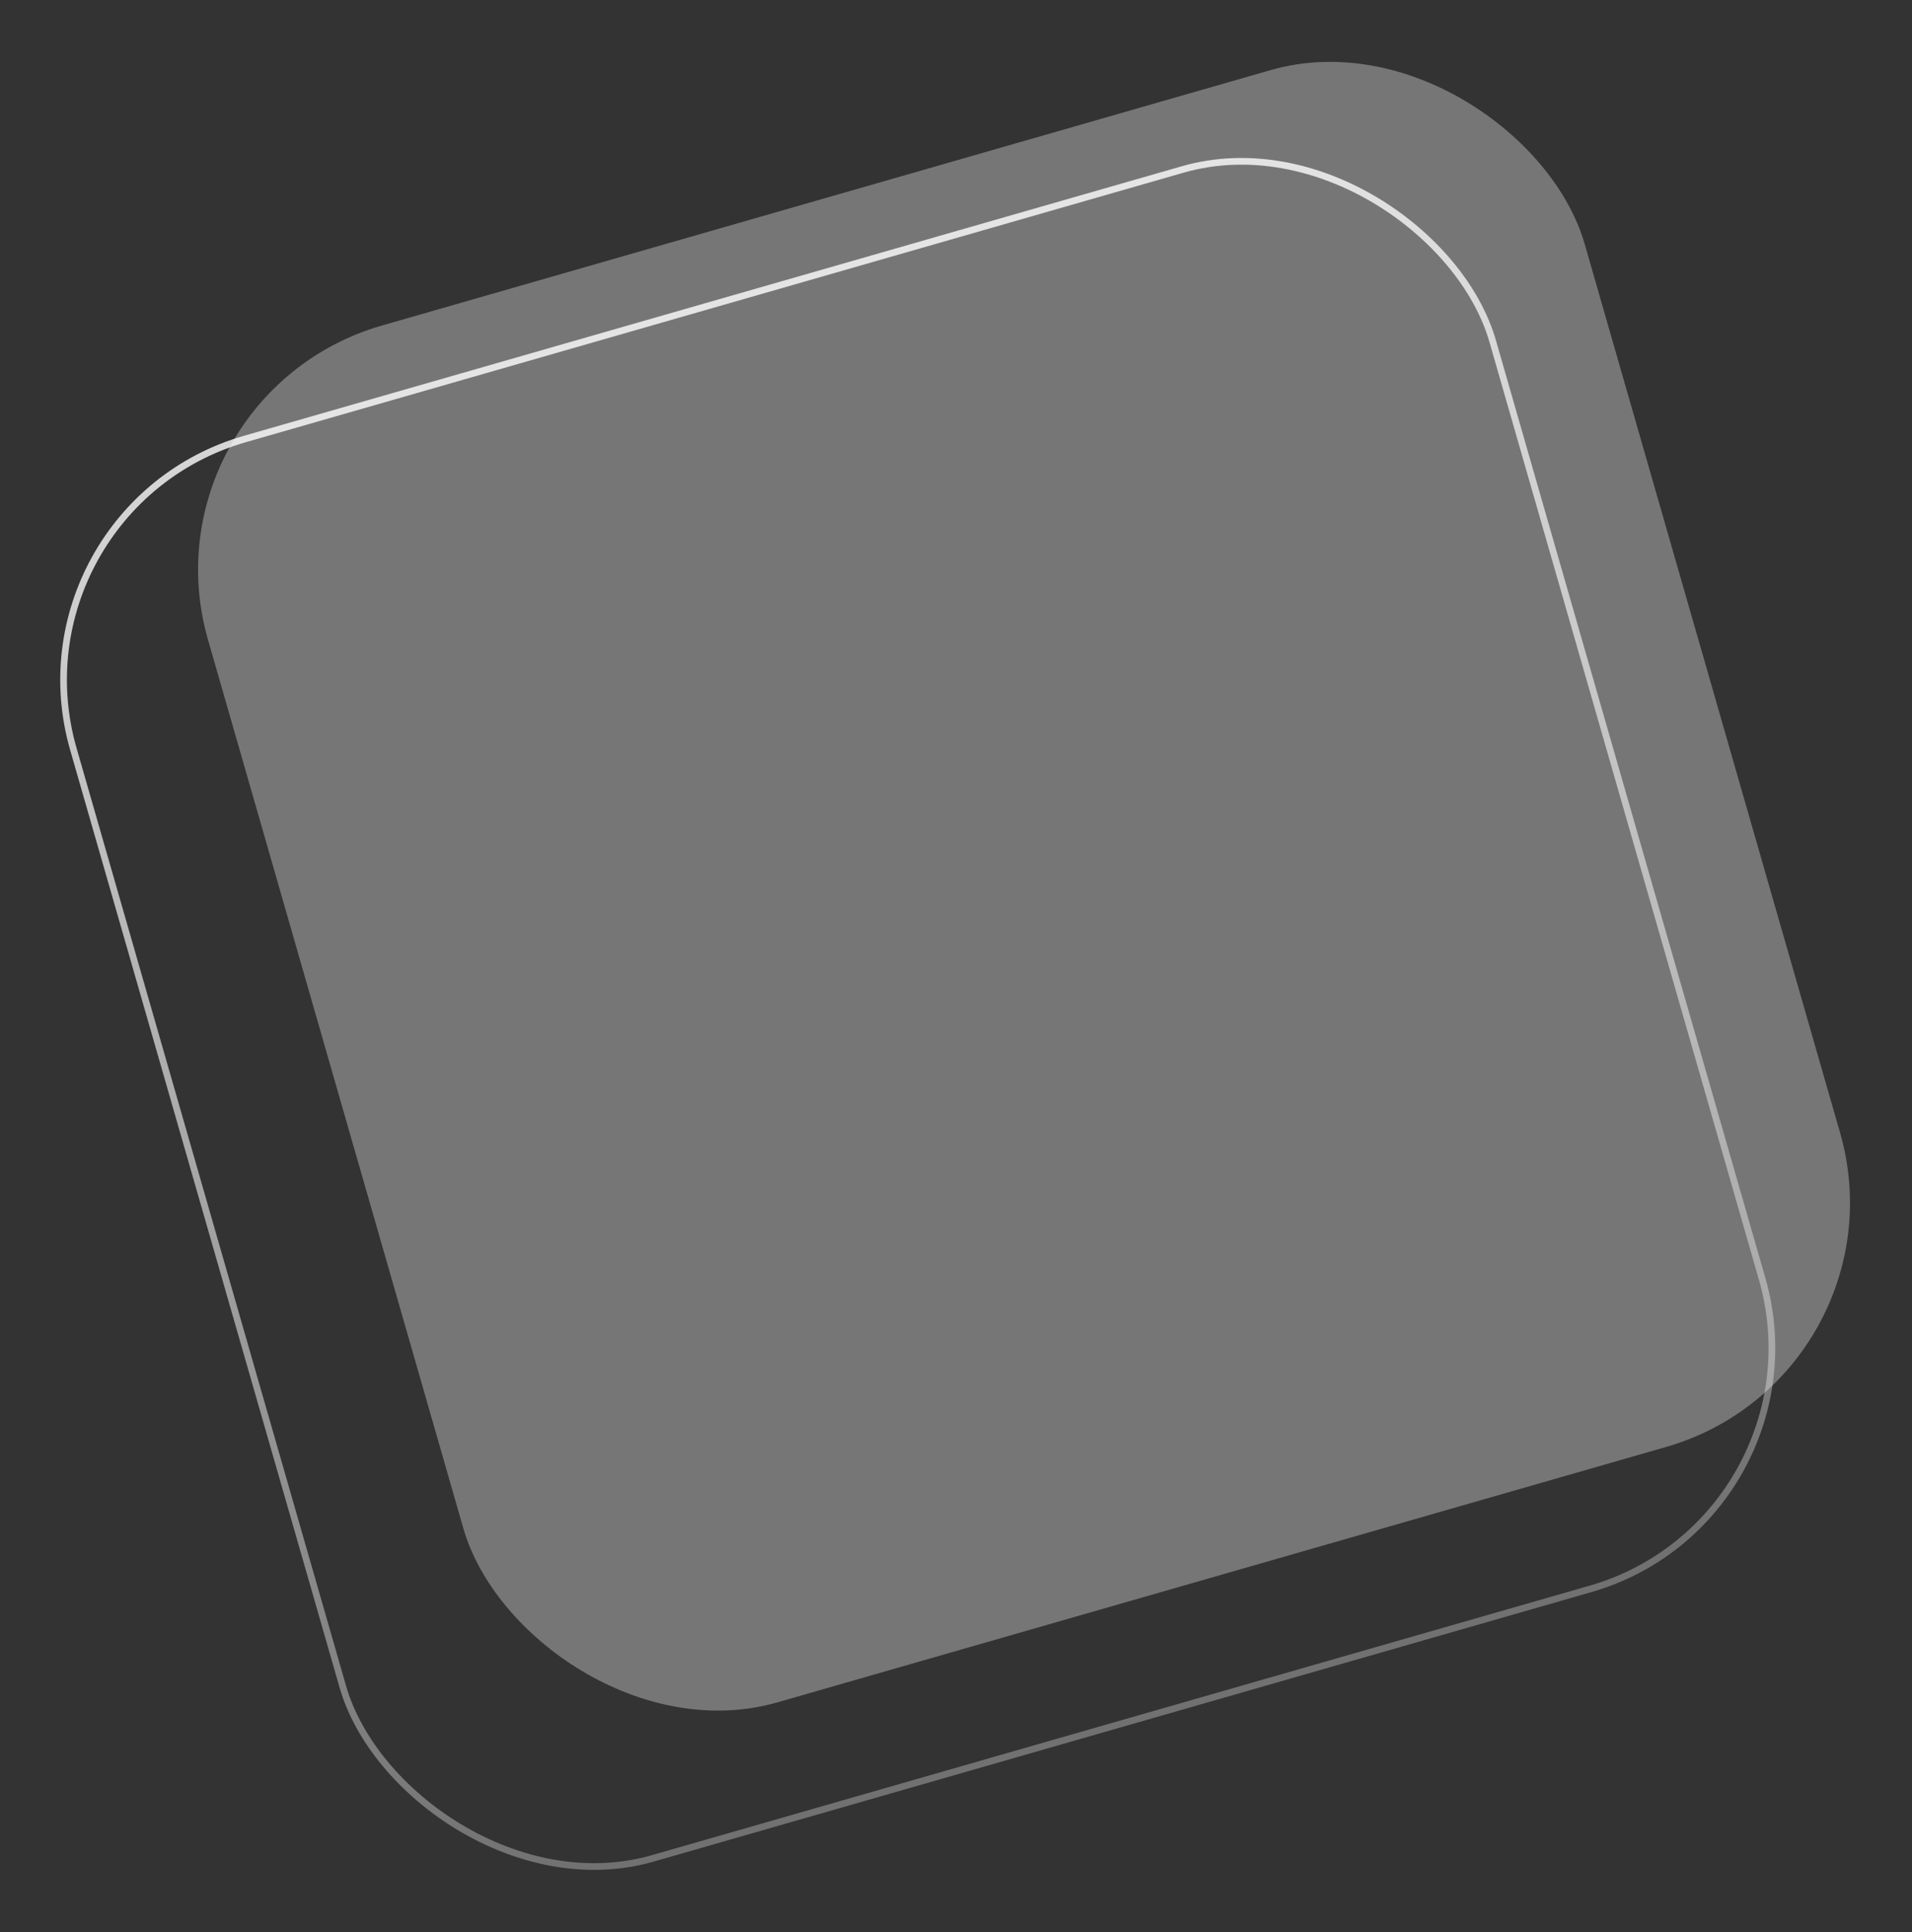 <svg xmlns="http://www.w3.org/2000/svg" width="286" height="289" viewBox="0 0 286 289" fill="none"><rect x="0" y="0" width="286" height="289" fill="#333333" stroke="none"/><rect x="0.619" y="76.011" width="220.896" height="220.896" rx="37.5" transform="rotate(-16.034 0.619 76.011)" stroke="url(#paint0_linear_504_1662)"></rect><rect x="20.621" y="59.182" width="214.265" height="214.265" rx="38" transform="rotate(-16.034 20.621 59.182)" fill="white" fill-opacity="0.33"></rect><defs><linearGradient id="paint0_linear_504_1662" x1="110.948" y1="75.669" x2="110.948" y2="297.564" gradientUnits="userSpaceOnUse"><stop stop-color="white" stop-opacity="0.8"></stop><stop offset="1" stop-color="white" stop-opacity="0.3"></stop></linearGradient></defs></svg>